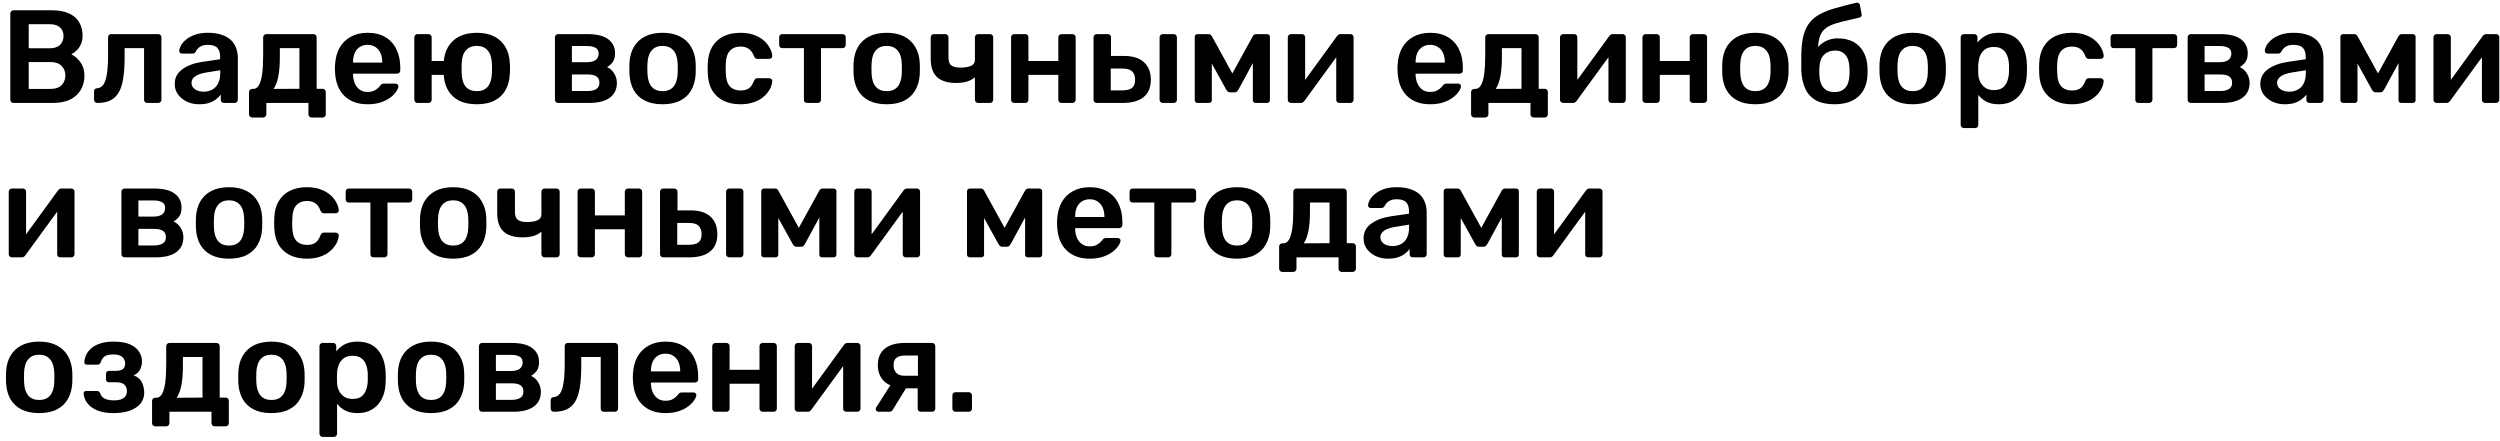 <?xml version="1.0" encoding="UTF-8"?> <svg xmlns="http://www.w3.org/2000/svg" width="340" height="60" viewBox="0 0 340 60" fill="none"> <path d="M1.836 14C1.716 14 1.614 13.958 1.53 13.874C1.446 13.79 1.404 13.688 1.404 13.568V1.85C1.404 1.718 1.446 1.61 1.53 1.526C1.614 1.442 1.716 1.4 1.836 1.4H7.056C8.028 1.4 8.82 1.55 9.432 1.85C10.044 2.138 10.494 2.54 10.782 3.056C11.082 3.572 11.232 4.172 11.232 4.856C11.232 5.312 11.148 5.714 10.98 6.062C10.824 6.398 10.626 6.674 10.386 6.89C10.158 7.106 9.93 7.274 9.702 7.394C10.17 7.61 10.584 7.97 10.944 8.474C11.304 8.978 11.484 9.578 11.484 10.274C11.484 10.994 11.322 11.636 10.998 12.2C10.674 12.764 10.194 13.208 9.558 13.532C8.922 13.844 8.136 14 7.2 14H1.836ZM3.906 12.092H6.912C7.56 12.092 8.052 11.918 8.388 11.57C8.724 11.21 8.892 10.778 8.892 10.274C8.892 9.746 8.718 9.308 8.37 8.96C8.034 8.612 7.548 8.438 6.912 8.438H3.906V12.092ZM3.906 6.566H6.732C7.368 6.566 7.842 6.416 8.154 6.116C8.478 5.804 8.64 5.402 8.64 4.91C8.64 4.406 8.478 4.01 8.154 3.722C7.842 3.434 7.368 3.29 6.732 3.29H3.906V6.566ZM13.24 14C13.108 14 13 13.958 12.916 13.874C12.832 13.79 12.79 13.682 12.79 13.55V12.434C12.79 12.17 12.928 12.026 13.204 12.002C13.564 11.978 13.852 11.81 14.068 11.498C14.284 11.186 14.44 10.706 14.536 10.058C14.644 9.398 14.698 8.546 14.698 7.502V5.072C14.698 4.952 14.734 4.85 14.806 4.766C14.89 4.682 14.998 4.64 15.13 4.64H21.52C21.64 4.64 21.742 4.682 21.826 4.766C21.91 4.85 21.952 4.952 21.952 5.072V13.568C21.952 13.688 21.91 13.79 21.826 13.874C21.742 13.958 21.64 14 21.52 14H20.026C19.894 14 19.786 13.958 19.702 13.874C19.63 13.79 19.594 13.688 19.594 13.568V6.548H16.948V7.754C16.948 8.906 16.882 9.884 16.75 10.688C16.63 11.48 16.42 12.122 16.12 12.614C15.832 13.094 15.448 13.448 14.968 13.676C14.5 13.892 13.924 14 13.24 14ZM27.091 14.18C26.468 14.18 25.904 14.06 25.399 13.82C24.895 13.568 24.494 13.238 24.194 12.83C23.905 12.41 23.762 11.942 23.762 11.426C23.762 10.586 24.104 9.92 24.788 9.428C25.471 8.924 26.366 8.588 27.47 8.42L29.936 8.06V7.682C29.936 7.178 29.809 6.788 29.558 6.512C29.305 6.236 28.873 6.098 28.262 6.098C27.829 6.098 27.476 6.188 27.2 6.368C26.936 6.536 26.738 6.764 26.605 7.052C26.509 7.208 26.372 7.286 26.192 7.286H24.77C24.637 7.286 24.535 7.25 24.463 7.178C24.404 7.106 24.373 7.01 24.373 6.89C24.386 6.698 24.463 6.464 24.608 6.188C24.764 5.912 24.991 5.648 25.291 5.396C25.604 5.132 26.006 4.91 26.497 4.73C26.989 4.55 27.584 4.46 28.279 4.46C29.035 4.46 29.672 4.556 30.188 4.748C30.715 4.928 31.136 5.174 31.448 5.486C31.759 5.798 31.988 6.164 32.132 6.584C32.276 7.004 32.347 7.448 32.347 7.916V13.568C32.347 13.688 32.306 13.79 32.221 13.874C32.138 13.958 32.035 14 31.916 14H30.457C30.326 14 30.218 13.958 30.134 13.874C30.061 13.79 30.026 13.688 30.026 13.568V12.866C29.869 13.082 29.66 13.292 29.395 13.496C29.131 13.7 28.808 13.868 28.424 14C28.052 14.12 27.608 14.18 27.091 14.18ZM27.703 12.47C28.123 12.47 28.502 12.38 28.837 12.2C29.186 12.02 29.456 11.744 29.648 11.372C29.852 10.988 29.953 10.508 29.953 9.932V9.554L28.154 9.842C27.445 9.95 26.918 10.124 26.57 10.364C26.221 10.604 26.047 10.898 26.047 11.246C26.047 11.51 26.125 11.738 26.282 11.93C26.45 12.11 26.66 12.248 26.912 12.344C27.163 12.428 27.427 12.47 27.703 12.47ZM34.297 15.98C34.177 15.98 34.075 15.938 33.991 15.854C33.907 15.77 33.865 15.668 33.865 15.548V12.524C33.865 12.404 33.907 12.302 33.991 12.218C34.075 12.134 34.177 12.092 34.297 12.092H34.441C34.753 12.092 35.005 11.93 35.197 11.606C35.401 11.27 35.551 10.766 35.647 10.094C35.743 9.41 35.791 8.546 35.791 7.502V5.072C35.791 4.952 35.833 4.85 35.917 4.766C36.001 4.682 36.103 4.64 36.223 4.64H42.631C42.763 4.64 42.865 4.682 42.937 4.766C43.021 4.85 43.063 4.952 43.063 5.072V12.074H43.873C44.005 12.074 44.107 12.116 44.179 12.2C44.263 12.284 44.305 12.386 44.305 12.506V15.548C44.305 15.668 44.263 15.77 44.179 15.854C44.107 15.938 44.005 15.98 43.873 15.98H42.397C42.265 15.98 42.157 15.938 42.073 15.854C41.989 15.77 41.947 15.668 41.947 15.548V14H36.223V15.548C36.223 15.668 36.181 15.77 36.097 15.854C36.013 15.938 35.911 15.98 35.791 15.98H34.297ZM37.213 12.092L40.723 12.074V6.548H38.059V7.754C38.059 8.834 37.987 9.728 37.843 10.436C37.699 11.144 37.489 11.696 37.213 12.092ZM49.992 14.18C48.66 14.18 47.603 13.796 46.824 13.028C46.044 12.26 45.623 11.168 45.563 9.752C45.551 9.632 45.545 9.482 45.545 9.302C45.545 9.11 45.551 8.96 45.563 8.852C45.611 7.94 45.816 7.16 46.175 6.512C46.547 5.852 47.057 5.348 47.706 5C48.353 4.64 49.115 4.46 49.992 4.46C50.964 4.46 51.779 4.664 52.44 5.072C53.099 5.468 53.597 6.026 53.934 6.746C54.27 7.454 54.438 8.276 54.438 9.212V9.59C54.438 9.71 54.395 9.812 54.312 9.896C54.227 9.98 54.12 10.022 53.987 10.022H48.011C48.011 10.022 48.011 10.04 48.011 10.076C48.011 10.112 48.011 10.142 48.011 10.166C48.023 10.586 48.102 10.976 48.245 11.336C48.401 11.684 48.623 11.966 48.911 12.182C49.212 12.398 49.566 12.506 49.974 12.506C50.309 12.506 50.592 12.458 50.819 12.362C51.047 12.254 51.233 12.134 51.377 12.002C51.522 11.87 51.623 11.762 51.684 11.678C51.791 11.534 51.876 11.45 51.935 11.426C52.008 11.39 52.109 11.372 52.242 11.372H53.789C53.91 11.372 54.005 11.408 54.078 11.48C54.161 11.552 54.197 11.642 54.185 11.75C54.173 11.942 54.072 12.176 53.88 12.452C53.7 12.728 53.435 12.998 53.087 13.262C52.739 13.526 52.301 13.748 51.773 13.928C51.258 14.096 50.663 14.18 49.992 14.18ZM48.011 8.51H51.989V8.456C51.989 7.988 51.911 7.58 51.755 7.232C51.599 6.872 51.371 6.596 51.072 6.404C50.772 6.2 50.411 6.098 49.992 6.098C49.572 6.098 49.212 6.2 48.911 6.404C48.611 6.596 48.383 6.872 48.227 7.232C48.084 7.58 48.011 7.988 48.011 8.456V8.51ZM61.532 10.184H58.706V13.568C58.706 13.688 58.664 13.79 58.58 13.874C58.508 13.958 58.406 14 58.274 14H56.78C56.66 14 56.558 13.958 56.474 13.874C56.39 13.79 56.348 13.688 56.348 13.568V5.072C56.348 4.952 56.39 4.85 56.474 4.766C56.558 4.682 56.66 4.64 56.78 4.64H58.274C58.406 4.64 58.508 4.682 58.58 4.766C58.664 4.85 58.706 4.952 58.706 5.072V8.294H61.532V10.184ZM64.844 14.18C63.884 14.18 63.074 14.012 62.414 13.676C61.766 13.34 61.268 12.866 60.92 12.254C60.572 11.642 60.38 10.928 60.344 10.112C60.332 9.896 60.326 9.632 60.326 9.32C60.326 9.008 60.332 8.744 60.344 8.528C60.38 7.7 60.578 6.986 60.938 6.386C61.298 5.774 61.802 5.3 62.45 4.964C63.11 4.628 63.908 4.46 64.844 4.46C65.78 4.46 66.572 4.628 67.22 4.964C67.88 5.3 68.384 5.774 68.732 6.386C69.092 6.986 69.29 7.7 69.326 8.528C69.35 8.744 69.362 9.008 69.362 9.32C69.362 9.632 69.35 9.896 69.326 10.112C69.29 10.928 69.098 11.642 68.75 12.254C68.414 12.866 67.916 13.34 67.256 13.676C66.608 14.012 65.804 14.18 64.844 14.18ZM64.844 12.398C65.48 12.398 65.972 12.2 66.32 11.804C66.668 11.396 66.86 10.802 66.896 10.022C66.908 9.842 66.914 9.608 66.914 9.32C66.914 9.032 66.908 8.798 66.896 8.618C66.86 7.838 66.668 7.25 66.32 6.854C65.972 6.446 65.48 6.242 64.844 6.242C64.208 6.242 63.71 6.446 63.35 6.854C63.002 7.25 62.816 7.838 62.792 8.618C62.78 8.798 62.774 9.032 62.774 9.32C62.774 9.608 62.78 9.842 62.792 10.022C62.816 10.802 63.002 11.396 63.35 11.804C63.71 12.2 64.208 12.398 64.844 12.398ZM75.905 14C75.785 14 75.683 13.958 75.599 13.874C75.515 13.79 75.473 13.688 75.473 13.568V5.072C75.473 4.952 75.515 4.85 75.599 4.766C75.683 4.682 75.785 4.64 75.905 4.64H79.901C81.173 4.64 82.115 4.874 82.727 5.342C83.339 5.81 83.645 6.44 83.645 7.232C83.645 7.736 83.549 8.126 83.357 8.402C83.165 8.678 82.901 8.918 82.565 9.122C82.985 9.314 83.309 9.608 83.537 10.004C83.777 10.388 83.897 10.814 83.897 11.282C83.897 12.146 83.573 12.818 82.925 13.298C82.289 13.766 81.347 14 80.099 14H75.905ZM77.777 12.38H79.937C80.417 12.38 80.801 12.29 81.089 12.11C81.377 11.93 81.521 11.648 81.521 11.264C81.521 10.868 81.389 10.58 81.125 10.4C80.861 10.22 80.465 10.13 79.937 10.13H77.777V12.38ZM77.777 8.456H79.865C80.345 8.456 80.723 8.36 80.999 8.168C81.275 7.964 81.413 7.67 81.413 7.286C81.413 6.902 81.269 6.638 80.981 6.494C80.705 6.338 80.333 6.26 79.865 6.26H77.777V8.456ZM90.107 14.18C89.147 14.18 88.337 14.012 87.677 13.676C87.029 13.34 86.531 12.866 86.183 12.254C85.847 11.642 85.655 10.928 85.607 10.112C85.595 9.896 85.589 9.632 85.589 9.32C85.589 9.008 85.595 8.744 85.607 8.528C85.655 7.7 85.853 6.986 86.201 6.386C86.561 5.774 87.065 5.3 87.713 4.964C88.373 4.628 89.171 4.46 90.107 4.46C91.043 4.46 91.835 4.628 92.483 4.964C93.143 5.3 93.647 5.774 93.995 6.386C94.355 6.986 94.559 7.7 94.607 8.528C94.619 8.744 94.625 9.008 94.625 9.32C94.625 9.632 94.619 9.896 94.607 10.112C94.559 10.928 94.361 11.642 94.013 12.254C93.677 12.866 93.179 13.34 92.519 13.676C91.871 14.012 91.067 14.18 90.107 14.18ZM90.107 12.398C90.743 12.398 91.235 12.2 91.583 11.804C91.931 11.396 92.123 10.802 92.159 10.022C92.171 9.842 92.177 9.608 92.177 9.32C92.177 9.032 92.171 8.798 92.159 8.618C92.123 7.838 91.931 7.25 91.583 6.854C91.235 6.446 90.743 6.242 90.107 6.242C89.471 6.242 88.979 6.446 88.631 6.854C88.283 7.25 88.091 7.838 88.055 8.618C88.043 8.798 88.037 9.032 88.037 9.32C88.037 9.608 88.043 9.842 88.055 10.022C88.091 10.802 88.283 11.396 88.631 11.804C88.979 12.2 89.471 12.398 90.107 12.398ZM100.67 14.18C99.806 14.18 99.044 14.018 98.384 13.694C97.736 13.37 97.226 12.902 96.854 12.29C96.494 11.666 96.296 10.916 96.26 10.04C96.248 9.86 96.242 9.626 96.242 9.338C96.242 9.038 96.248 8.792 96.26 8.6C96.296 7.724 96.494 6.98 96.854 6.368C97.226 5.744 97.736 5.27 98.384 4.946C99.044 4.622 99.806 4.46 100.67 4.46C101.438 4.46 102.092 4.568 102.632 4.784C103.172 4.988 103.616 5.258 103.964 5.594C104.312 5.918 104.57 6.26 104.738 6.62C104.918 6.968 105.014 7.286 105.026 7.574C105.038 7.706 104.996 7.814 104.9 7.898C104.816 7.97 104.714 8.006 104.594 8.006H103.01C102.89 8.006 102.794 7.976 102.722 7.916C102.662 7.856 102.602 7.766 102.542 7.646C102.362 7.166 102.122 6.83 101.822 6.638C101.534 6.434 101.162 6.332 100.706 6.332C100.106 6.332 99.626 6.524 99.266 6.908C98.918 7.28 98.732 7.874 98.708 8.69C98.684 9.146 98.684 9.566 98.708 9.95C98.732 10.778 98.918 11.378 99.266 11.75C99.626 12.122 100.106 12.308 100.706 12.308C101.174 12.308 101.552 12.212 101.84 12.02C102.128 11.816 102.362 11.474 102.542 10.994C102.602 10.874 102.662 10.784 102.722 10.724C102.794 10.664 102.89 10.634 103.01 10.634H104.594C104.714 10.634 104.816 10.676 104.9 10.76C104.996 10.832 105.038 10.934 105.026 11.066C105.014 11.282 104.954 11.528 104.846 11.804C104.75 12.068 104.588 12.344 104.36 12.632C104.144 12.908 103.868 13.166 103.532 13.406C103.196 13.634 102.788 13.82 102.308 13.964C101.84 14.108 101.294 14.18 100.67 14.18ZM109.765 14C109.633 14 109.525 13.958 109.441 13.874C109.369 13.79 109.333 13.688 109.333 13.568V6.548H106.399C106.267 6.548 106.159 6.506 106.075 6.422C106.003 6.338 105.967 6.23 105.967 6.098V5.072C105.967 4.952 106.003 4.85 106.075 4.766C106.159 4.682 106.267 4.64 106.399 4.64H114.571C114.703 4.64 114.811 4.682 114.895 4.766C114.979 4.85 115.021 4.952 115.021 5.072V6.098C115.021 6.23 114.979 6.338 114.895 6.422C114.811 6.506 114.703 6.548 114.571 6.548H111.655V13.568C111.655 13.688 111.613 13.79 111.529 13.874C111.445 13.958 111.343 14 111.223 14H109.765ZM120.588 14.18C119.628 14.18 118.818 14.012 118.158 13.676C117.51 13.34 117.012 12.866 116.664 12.254C116.328 11.642 116.136 10.928 116.088 10.112C116.076 9.896 116.07 9.632 116.07 9.32C116.07 9.008 116.076 8.744 116.088 8.528C116.136 7.7 116.334 6.986 116.682 6.386C117.042 5.774 117.546 5.3 118.194 4.964C118.854 4.628 119.652 4.46 120.588 4.46C121.524 4.46 122.316 4.628 122.964 4.964C123.624 5.3 124.128 5.774 124.476 6.386C124.836 6.986 125.04 7.7 125.088 8.528C125.1 8.744 125.106 9.008 125.106 9.32C125.106 9.632 125.1 9.896 125.088 10.112C125.04 10.928 124.842 11.642 124.494 12.254C124.158 12.866 123.66 13.34 123 13.676C122.352 14.012 121.548 14.18 120.588 14.18ZM120.588 12.398C121.224 12.398 121.716 12.2 122.064 11.804C122.412 11.396 122.604 10.802 122.64 10.022C122.652 9.842 122.658 9.608 122.658 9.32C122.658 9.032 122.652 8.798 122.64 8.618C122.604 7.838 122.412 7.25 122.064 6.854C121.716 6.446 121.224 6.242 120.588 6.242C119.952 6.242 119.46 6.446 119.112 6.854C118.764 7.25 118.572 7.838 118.536 8.618C118.524 8.798 118.518 9.032 118.518 9.32C118.518 9.608 118.524 9.842 118.536 10.022C118.572 10.802 118.764 11.396 119.112 11.804C119.46 12.2 119.952 12.398 120.588 12.398ZM133.022 14C132.902 14 132.8 13.958 132.716 13.874C132.632 13.79 132.59 13.688 132.59 13.568V10.508C132.29 10.772 131.918 10.97 131.474 11.102C131.042 11.222 130.55 11.282 129.998 11.282C128.906 11.282 128.06 11.024 127.46 10.508C126.872 9.98 126.578 9.134 126.578 7.97V5.072C126.578 4.952 126.62 4.85 126.704 4.766C126.788 4.682 126.89 4.64 127.01 4.64H128.558C128.678 4.64 128.78 4.682 128.864 4.766C128.948 4.85 128.99 4.952 128.99 5.072V7.844C128.99 8.324 129.116 8.672 129.368 8.888C129.632 9.092 130.052 9.194 130.628 9.194C131.216 9.194 131.69 9.116 132.05 8.96C132.41 8.804 132.59 8.528 132.59 8.132V5.072C132.59 4.952 132.632 4.85 132.716 4.766C132.8 4.682 132.902 4.64 133.022 4.64H134.642C134.762 4.64 134.864 4.682 134.948 4.766C135.032 4.85 135.074 4.952 135.074 5.072V13.568C135.074 13.688 135.032 13.79 134.948 13.874C134.864 13.958 134.762 14 134.642 14H133.022ZM137.938 14C137.818 14 137.716 13.958 137.632 13.874C137.548 13.79 137.506 13.688 137.506 13.568V5.072C137.506 4.952 137.548 4.85 137.632 4.766C137.716 4.682 137.818 4.64 137.938 4.64H139.432C139.564 4.64 139.666 4.682 139.738 4.766C139.822 4.85 139.864 4.952 139.864 5.072V8.294H143.932V5.072C143.932 4.952 143.974 4.85 144.058 4.766C144.142 4.682 144.244 4.64 144.364 4.64H145.858C145.978 4.64 146.08 4.682 146.164 4.766C146.248 4.85 146.29 4.952 146.29 5.072V13.568C146.29 13.688 146.248 13.79 146.164 13.874C146.08 13.958 145.978 14 145.858 14H144.364C144.244 14 144.142 13.958 144.058 13.874C143.974 13.79 143.932 13.688 143.932 13.568V10.184H139.864V13.568C139.864 13.688 139.822 13.79 139.738 13.874C139.666 13.958 139.564 14 139.432 14H137.938ZM149.153 14C149.033 14 148.931 13.958 148.847 13.874C148.763 13.79 148.721 13.688 148.721 13.568V5.072C148.721 4.952 148.763 4.85 148.847 4.766C148.931 4.682 149.033 4.64 149.153 4.64H150.665C150.785 4.64 150.887 4.682 150.971 4.766C151.055 4.85 151.097 4.952 151.097 5.072V7.61H152.843C154.067 7.61 154.985 7.898 155.597 8.474C156.209 9.05 156.515 9.842 156.515 10.85C156.515 11.894 156.185 12.68 155.525 13.208C154.877 13.736 153.935 14 152.699 14H149.153ZM151.061 12.29H152.645C153.233 12.29 153.665 12.182 153.941 11.966C154.229 11.75 154.373 11.378 154.373 10.85C154.373 10.334 154.235 9.95 153.959 9.698C153.695 9.446 153.257 9.32 152.645 9.32H151.061V12.29ZM158.135 14C158.015 14 157.913 13.958 157.829 13.874C157.745 13.79 157.703 13.688 157.703 13.568V5.072C157.703 4.952 157.745 4.85 157.829 4.766C157.913 4.682 158.015 4.64 158.135 4.64H159.629C159.761 4.64 159.863 4.682 159.935 4.766C160.019 4.85 160.061 4.952 160.061 5.072V13.568C160.061 13.688 160.019 13.79 159.935 13.874C159.863 13.958 159.761 14 159.629 14H158.135ZM162.881 14C162.761 14 162.665 13.964 162.593 13.892C162.521 13.82 162.485 13.73 162.485 13.622V4.982C162.485 4.886 162.521 4.808 162.593 4.748C162.677 4.676 162.761 4.64 162.845 4.64H164.357C164.561 4.64 164.717 4.742 164.825 4.946L167.597 9.986L170.369 4.946C170.477 4.742 170.633 4.64 170.837 4.64H172.331C172.439 4.64 172.529 4.676 172.601 4.748C172.673 4.808 172.709 4.886 172.709 4.982V13.622C172.709 13.73 172.673 13.82 172.601 13.892C172.529 13.964 172.433 14 172.313 14H170.765C170.645 14 170.549 13.964 170.477 13.892C170.417 13.82 170.387 13.73 170.387 13.622V7.088L171.125 7.214L168.461 12.128C168.401 12.236 168.329 12.338 168.245 12.434C168.161 12.518 168.041 12.56 167.885 12.56H167.291C167.147 12.56 167.033 12.518 166.949 12.434C166.865 12.35 166.793 12.248 166.733 12.128L164.123 7.412L164.807 7.304V13.622C164.807 13.73 164.771 13.82 164.699 13.892C164.627 13.964 164.537 14 164.429 14H162.881ZM175.555 14C175.447 14 175.351 13.958 175.267 13.874C175.183 13.79 175.141 13.694 175.141 13.586V5.072C175.141 4.952 175.183 4.85 175.267 4.766C175.351 4.682 175.453 4.64 175.573 4.64H177.067C177.199 4.64 177.301 4.682 177.373 4.766C177.457 4.85 177.499 4.952 177.499 5.072V12.182L176.869 11.732L181.819 4.928C181.879 4.844 181.945 4.778 182.017 4.73C182.089 4.67 182.185 4.64 182.305 4.64H183.673C183.781 4.64 183.877 4.682 183.961 4.766C184.045 4.838 184.087 4.928 184.087 5.036V13.568C184.087 13.688 184.045 13.79 183.961 13.874C183.877 13.958 183.775 14 183.655 14H182.161C182.029 14 181.921 13.958 181.837 13.874C181.765 13.79 181.729 13.688 181.729 13.568V6.782L182.395 6.872L177.409 13.712C177.361 13.784 177.295 13.85 177.211 13.91C177.139 13.97 177.043 14 176.923 14H175.555ZM194.501 14.18C193.169 14.18 192.113 13.796 191.333 13.028C190.553 12.26 190.133 11.168 190.073 9.752C190.061 9.632 190.055 9.482 190.055 9.302C190.055 9.11 190.061 8.96 190.073 8.852C190.121 7.94 190.325 7.16 190.685 6.512C191.057 5.852 191.567 5.348 192.215 5C192.863 4.64 193.625 4.46 194.501 4.46C195.473 4.46 196.289 4.664 196.949 5.072C197.609 5.468 198.107 6.026 198.443 6.746C198.779 7.454 198.947 8.276 198.947 9.212V9.59C198.947 9.71 198.905 9.812 198.821 9.896C198.737 9.98 198.629 10.022 198.497 10.022H192.521C192.521 10.022 192.521 10.04 192.521 10.076C192.521 10.112 192.521 10.142 192.521 10.166C192.533 10.586 192.611 10.976 192.755 11.336C192.911 11.684 193.133 11.966 193.421 12.182C193.721 12.398 194.075 12.506 194.483 12.506C194.819 12.506 195.101 12.458 195.329 12.362C195.557 12.254 195.743 12.134 195.887 12.002C196.031 11.87 196.133 11.762 196.193 11.678C196.301 11.534 196.385 11.45 196.445 11.426C196.517 11.39 196.619 11.372 196.751 11.372H198.299C198.419 11.372 198.515 11.408 198.587 11.48C198.671 11.552 198.707 11.642 198.695 11.75C198.683 11.942 198.581 12.176 198.389 12.452C198.209 12.728 197.945 12.998 197.597 13.262C197.249 13.526 196.811 13.748 196.283 13.928C195.767 14.096 195.173 14.18 194.501 14.18ZM192.521 8.51H196.499V8.456C196.499 7.988 196.421 7.58 196.265 7.232C196.109 6.872 195.881 6.596 195.581 6.404C195.281 6.2 194.921 6.098 194.501 6.098C194.081 6.098 193.721 6.2 193.421 6.404C193.121 6.596 192.893 6.872 192.737 7.232C192.593 7.58 192.521 7.988 192.521 8.456V8.51ZM200.498 15.98C200.378 15.98 200.276 15.938 200.192 15.854C200.108 15.77 200.066 15.668 200.066 15.548V12.524C200.066 12.404 200.108 12.302 200.192 12.218C200.276 12.134 200.378 12.092 200.498 12.092H200.642C200.954 12.092 201.206 11.93 201.398 11.606C201.602 11.27 201.752 10.766 201.848 10.094C201.944 9.41 201.992 8.546 201.992 7.502V5.072C201.992 4.952 202.034 4.85 202.118 4.766C202.202 4.682 202.304 4.64 202.424 4.64H208.832C208.964 4.64 209.066 4.682 209.138 4.766C209.222 4.85 209.264 4.952 209.264 5.072V12.074H210.074C210.206 12.074 210.308 12.116 210.38 12.2C210.464 12.284 210.506 12.386 210.506 12.506V15.548C210.506 15.668 210.464 15.77 210.38 15.854C210.308 15.938 210.206 15.98 210.074 15.98H208.598C208.466 15.98 208.358 15.938 208.274 15.854C208.19 15.77 208.148 15.668 208.148 15.548V14H202.424V15.548C202.424 15.668 202.382 15.77 202.298 15.854C202.214 15.938 202.112 15.98 201.992 15.98H200.498ZM203.414 12.092L206.924 12.074V6.548H204.26V7.754C204.26 8.834 204.188 9.728 204.044 10.436C203.9 11.144 203.69 11.696 203.414 12.092ZM212.575 14C212.467 14 212.371 13.958 212.287 13.874C212.203 13.79 212.161 13.694 212.161 13.586V5.072C212.161 4.952 212.203 4.85 212.287 4.766C212.371 4.682 212.473 4.64 212.593 4.64H214.087C214.219 4.64 214.321 4.682 214.393 4.766C214.477 4.85 214.519 4.952 214.519 5.072V12.182L213.889 11.732L218.839 4.928C218.899 4.844 218.965 4.778 219.037 4.73C219.109 4.67 219.205 4.64 219.325 4.64H220.693C220.801 4.64 220.897 4.682 220.981 4.766C221.065 4.838 221.107 4.928 221.107 5.036V13.568C221.107 13.688 221.065 13.79 220.981 13.874C220.897 13.958 220.795 14 220.675 14H219.181C219.049 14 218.941 13.958 218.857 13.874C218.785 13.79 218.749 13.688 218.749 13.568V6.782L219.415 6.872L214.429 13.712C214.381 13.784 214.315 13.85 214.231 13.91C214.159 13.97 214.063 14 213.943 14H212.575ZM223.808 14C223.688 14 223.586 13.958 223.502 13.874C223.418 13.79 223.375 13.688 223.375 13.568V5.072C223.375 4.952 223.418 4.85 223.502 4.766C223.586 4.682 223.688 4.64 223.808 4.64H225.302C225.434 4.64 225.536 4.682 225.608 4.766C225.692 4.85 225.734 4.952 225.734 5.072V8.294H229.802V5.072C229.802 4.952 229.844 4.85 229.928 4.766C230.012 4.682 230.114 4.64 230.234 4.64H231.728C231.848 4.64 231.95 4.682 232.034 4.766C232.118 4.85 232.16 4.952 232.16 5.072V13.568C232.16 13.688 232.118 13.79 232.034 13.874C231.95 13.958 231.848 14 231.728 14H230.234C230.114 14 230.012 13.958 229.928 13.874C229.844 13.79 229.802 13.688 229.802 13.568V10.184H225.734V13.568C225.734 13.688 225.692 13.79 225.608 13.874C225.536 13.958 225.434 14 225.302 14H223.808ZM238.73 14.18C237.77 14.18 236.96 14.012 236.3 13.676C235.652 13.34 235.154 12.866 234.806 12.254C234.47 11.642 234.278 10.928 234.23 10.112C234.218 9.896 234.212 9.632 234.212 9.32C234.212 9.008 234.218 8.744 234.23 8.528C234.278 7.7 234.476 6.986 234.824 6.386C235.184 5.774 235.688 5.3 236.336 4.964C236.996 4.628 237.794 4.46 238.73 4.46C239.666 4.46 240.458 4.628 241.106 4.964C241.766 5.3 242.27 5.774 242.618 6.386C242.978 6.986 243.182 7.7 243.23 8.528C243.242 8.744 243.248 9.008 243.248 9.32C243.248 9.632 243.242 9.896 243.23 10.112C243.182 10.928 242.984 11.642 242.636 12.254C242.3 12.866 241.802 13.34 241.142 13.676C240.494 14.012 239.69 14.18 238.73 14.18ZM238.73 12.398C239.366 12.398 239.858 12.2 240.206 11.804C240.554 11.396 240.746 10.802 240.782 10.022C240.794 9.842 240.8 9.608 240.8 9.32C240.8 9.032 240.794 8.798 240.782 8.618C240.746 7.838 240.554 7.25 240.206 6.854C239.858 6.446 239.366 6.242 238.73 6.242C238.094 6.242 237.602 6.446 237.254 6.854C236.906 7.25 236.714 7.838 236.678 8.618C236.666 8.798 236.66 9.032 236.66 9.32C236.66 9.608 236.666 9.842 236.678 10.022C236.714 10.802 236.906 11.396 237.254 11.804C237.602 12.2 238.094 12.398 238.73 12.398ZM249.473 14.18C248.477 14.18 247.649 14.006 246.989 13.658C246.341 13.298 245.855 12.776 245.531 12.092C245.207 11.408 245.021 10.574 244.973 9.59C244.973 9.242 244.973 8.882 244.973 8.51C244.973 8.138 244.973 7.778 244.973 7.43C244.997 6.374 245.099 5.498 245.279 4.802C245.471 4.094 245.753 3.512 246.125 3.056C246.497 2.588 246.977 2.204 247.565 1.904C248.153 1.592 248.849 1.322 249.653 1.094C250.457 0.866 251.387 0.626 252.443 0.374C252.563 0.35 252.671 0.368 252.767 0.428C252.875 0.488 252.935 0.584 252.947 0.716L253.181 1.904C253.205 2.024 253.187 2.132 253.127 2.228C253.067 2.312 252.983 2.366 252.875 2.39C251.963 2.594 251.177 2.78 250.517 2.948C249.857 3.104 249.311 3.284 248.879 3.488C248.447 3.692 248.105 3.962 247.853 4.298C247.613 4.622 247.445 5.048 247.349 5.576C247.253 6.104 247.223 6.782 247.259 7.61L246.845 7.268C246.917 6.896 247.103 6.554 247.403 6.242C247.703 5.93 248.069 5.684 248.501 5.504C248.945 5.312 249.413 5.216 249.905 5.216C250.769 5.216 251.495 5.378 252.083 5.702C252.671 6.026 253.121 6.482 253.433 7.07C253.757 7.646 253.937 8.324 253.973 9.104C253.997 9.536 253.997 9.932 253.973 10.292C253.937 11.06 253.745 11.738 253.397 12.326C253.049 12.914 252.551 13.37 251.903 13.694C251.255 14.018 250.445 14.18 249.473 14.18ZM249.473 12.524C250.121 12.524 250.619 12.326 250.967 11.93C251.315 11.534 251.501 10.958 251.525 10.202C251.537 10.07 251.543 9.914 251.543 9.734C251.543 9.542 251.537 9.362 251.525 9.194C251.501 8.438 251.315 7.862 250.967 7.466C250.631 7.07 250.181 6.872 249.617 6.872C248.969 6.872 248.447 7.07 248.051 7.466C247.667 7.862 247.463 8.438 247.439 9.194C247.427 9.362 247.421 9.542 247.421 9.734C247.421 9.914 247.427 10.07 247.439 10.202C247.463 10.958 247.649 11.534 247.997 11.93C248.345 12.326 248.837 12.524 249.473 12.524ZM260.123 14.18C259.163 14.18 258.353 14.012 257.693 13.676C257.045 13.34 256.547 12.866 256.199 12.254C255.863 11.642 255.671 10.928 255.623 10.112C255.611 9.896 255.605 9.632 255.605 9.32C255.605 9.008 255.611 8.744 255.623 8.528C255.671 7.7 255.869 6.986 256.217 6.386C256.577 5.774 257.081 5.3 257.729 4.964C258.389 4.628 259.187 4.46 260.123 4.46C261.059 4.46 261.851 4.628 262.499 4.964C263.159 5.3 263.663 5.774 264.011 6.386C264.371 6.986 264.575 7.7 264.623 8.528C264.635 8.744 264.641 9.008 264.641 9.32C264.641 9.632 264.635 9.896 264.623 10.112C264.575 10.928 264.377 11.642 264.029 12.254C263.693 12.866 263.195 13.34 262.535 13.676C261.887 14.012 261.083 14.18 260.123 14.18ZM260.123 12.398C260.759 12.398 261.251 12.2 261.599 11.804C261.947 11.396 262.139 10.802 262.175 10.022C262.187 9.842 262.193 9.608 262.193 9.32C262.193 9.032 262.187 8.798 262.175 8.618C262.139 7.838 261.947 7.25 261.599 6.854C261.251 6.446 260.759 6.242 260.123 6.242C259.487 6.242 258.995 6.446 258.647 6.854C258.299 7.25 258.107 7.838 258.071 8.618C258.059 8.798 258.053 9.032 258.053 9.32C258.053 9.608 258.059 9.842 258.071 10.022C258.107 10.802 258.299 11.396 258.647 11.804C258.995 12.2 259.487 12.398 260.123 12.398ZM267.085 17.42C266.965 17.42 266.863 17.378 266.779 17.294C266.695 17.21 266.653 17.108 266.653 16.988V5.072C266.653 4.952 266.695 4.85 266.779 4.766C266.863 4.682 266.965 4.64 267.085 4.64H268.507C268.639 4.64 268.741 4.682 268.813 4.766C268.897 4.85 268.939 4.952 268.939 5.072V5.792C269.227 5.408 269.605 5.09 270.073 4.838C270.541 4.586 271.123 4.46 271.819 4.46C272.455 4.46 273.007 4.562 273.475 4.766C273.943 4.97 274.333 5.264 274.645 5.648C274.957 6.02 275.197 6.464 275.365 6.98C275.533 7.496 275.629 8.066 275.653 8.69C275.665 8.894 275.671 9.104 275.671 9.32C275.671 9.536 275.665 9.752 275.653 9.968C275.641 10.568 275.551 11.126 275.383 11.642C275.215 12.146 274.969 12.59 274.645 12.974C274.333 13.346 273.943 13.64 273.475 13.856C273.007 14.072 272.455 14.18 271.819 14.18C271.171 14.18 270.619 14.066 270.163 13.838C269.707 13.598 269.335 13.286 269.047 12.902V16.988C269.047 17.108 269.005 17.21 268.921 17.294C268.849 17.378 268.747 17.42 268.615 17.42H267.085ZM271.153 12.254C271.669 12.254 272.071 12.146 272.359 11.93C272.647 11.702 272.857 11.408 272.989 11.048C273.121 10.688 273.199 10.292 273.223 9.86C273.235 9.5 273.235 9.14 273.223 8.78C273.199 8.348 273.121 7.952 272.989 7.592C272.857 7.232 272.647 6.944 272.359 6.728C272.071 6.5 271.669 6.386 271.153 6.386C270.661 6.386 270.259 6.5 269.947 6.728C269.647 6.956 269.425 7.25 269.281 7.61C269.149 7.958 269.071 8.318 269.047 8.69C269.035 8.906 269.029 9.134 269.029 9.374C269.029 9.614 269.035 9.848 269.047 10.076C269.059 10.436 269.143 10.784 269.299 11.12C269.455 11.444 269.683 11.714 269.983 11.93C270.283 12.146 270.673 12.254 271.153 12.254ZM281.742 14.18C280.878 14.18 280.116 14.018 279.456 13.694C278.808 13.37 278.298 12.902 277.926 12.29C277.566 11.666 277.368 10.916 277.332 10.04C277.32 9.86 277.314 9.626 277.314 9.338C277.314 9.038 277.32 8.792 277.332 8.6C277.368 7.724 277.566 6.98 277.926 6.368C278.298 5.744 278.808 5.27 279.456 4.946C280.116 4.622 280.878 4.46 281.742 4.46C282.51 4.46 283.164 4.568 283.704 4.784C284.244 4.988 284.688 5.258 285.036 5.594C285.384 5.918 285.642 6.26 285.81 6.62C285.99 6.968 286.086 7.286 286.098 7.574C286.11 7.706 286.068 7.814 285.972 7.898C285.888 7.97 285.786 8.006 285.666 8.006H284.082C283.962 8.006 283.866 7.976 283.794 7.916C283.734 7.856 283.674 7.766 283.614 7.646C283.434 7.166 283.194 6.83 282.894 6.638C282.606 6.434 282.234 6.332 281.778 6.332C281.178 6.332 280.698 6.524 280.338 6.908C279.99 7.28 279.804 7.874 279.78 8.69C279.756 9.146 279.756 9.566 279.78 9.95C279.804 10.778 279.99 11.378 280.338 11.75C280.698 12.122 281.178 12.308 281.778 12.308C282.246 12.308 282.624 12.212 282.912 12.02C283.2 11.816 283.434 11.474 283.614 10.994C283.674 10.874 283.734 10.784 283.794 10.724C283.866 10.664 283.962 10.634 284.082 10.634H285.666C285.786 10.634 285.888 10.676 285.972 10.76C286.068 10.832 286.11 10.934 286.098 11.066C286.086 11.282 286.026 11.528 285.918 11.804C285.822 12.068 285.66 12.344 285.432 12.632C285.216 12.908 284.94 13.166 284.604 13.406C284.268 13.634 283.86 13.82 283.38 13.964C282.912 14.108 282.366 14.18 281.742 14.18ZM290.837 14C290.705 14 290.597 13.958 290.513 13.874C290.441 13.79 290.405 13.688 290.405 13.568V6.548H287.471C287.339 6.548 287.231 6.506 287.147 6.422C287.075 6.338 287.039 6.23 287.039 6.098V5.072C287.039 4.952 287.075 4.85 287.147 4.766C287.231 4.682 287.339 4.64 287.471 4.64H295.643C295.775 4.64 295.883 4.682 295.967 4.766C296.051 4.85 296.093 4.952 296.093 5.072V6.098C296.093 6.23 296.051 6.338 295.967 6.422C295.883 6.506 295.775 6.548 295.643 6.548H292.727V13.568C292.727 13.688 292.685 13.79 292.601 13.874C292.517 13.958 292.415 14 292.295 14H290.837ZM297.952 14C297.832 14 297.73 13.958 297.646 13.874C297.562 13.79 297.52 13.688 297.52 13.568V5.072C297.52 4.952 297.562 4.85 297.646 4.766C297.73 4.682 297.832 4.64 297.952 4.64H301.948C303.22 4.64 304.162 4.874 304.774 5.342C305.386 5.81 305.692 6.44 305.692 7.232C305.692 7.736 305.596 8.126 305.404 8.402C305.212 8.678 304.948 8.918 304.612 9.122C305.032 9.314 305.356 9.608 305.584 10.004C305.824 10.388 305.944 10.814 305.944 11.282C305.944 12.146 305.62 12.818 304.972 13.298C304.336 13.766 303.394 14 302.146 14H297.952ZM299.824 12.38H301.984C302.464 12.38 302.848 12.29 303.136 12.11C303.424 11.93 303.568 11.648 303.568 11.264C303.568 10.868 303.436 10.58 303.172 10.4C302.908 10.22 302.512 10.13 301.984 10.13H299.824V12.38ZM299.824 8.456H301.912C302.392 8.456 302.77 8.36 303.046 8.168C303.322 7.964 303.46 7.67 303.46 7.286C303.46 6.902 303.316 6.638 303.028 6.494C302.752 6.338 302.38 6.26 301.912 6.26H299.824V8.456ZM310.732 14.18C310.108 14.18 309.544 14.06 309.04 13.82C308.536 13.568 308.134 13.238 307.834 12.83C307.546 12.41 307.402 11.942 307.402 11.426C307.402 10.586 307.744 9.92 308.428 9.428C309.112 8.924 310.006 8.588 311.11 8.42L313.576 8.06V7.682C313.576 7.178 313.45 6.788 313.198 6.512C312.946 6.236 312.514 6.098 311.902 6.098C311.47 6.098 311.116 6.188 310.84 6.368C310.576 6.536 310.378 6.764 310.246 7.052C310.15 7.208 310.012 7.286 309.832 7.286H308.41C308.278 7.286 308.176 7.25 308.104 7.178C308.044 7.106 308.014 7.01 308.014 6.89C308.026 6.698 308.104 6.464 308.248 6.188C308.404 5.912 308.632 5.648 308.932 5.396C309.244 5.132 309.646 4.91 310.138 4.73C310.63 4.55 311.224 4.46 311.92 4.46C312.676 4.46 313.312 4.556 313.828 4.748C314.356 4.928 314.776 5.174 315.088 5.486C315.4 5.798 315.628 6.164 315.772 6.584C315.916 7.004 315.988 7.448 315.988 7.916V13.568C315.988 13.688 315.946 13.79 315.862 13.874C315.778 13.958 315.676 14 315.556 14H314.098C313.966 14 313.858 13.958 313.774 13.874C313.702 13.79 313.666 13.688 313.666 13.568V12.866C313.51 13.082 313.3 13.292 313.036 13.496C312.772 13.7 312.448 13.868 312.064 14C311.692 14.12 311.248 14.18 310.732 14.18ZM311.344 12.47C311.764 12.47 312.142 12.38 312.478 12.2C312.826 12.02 313.096 11.744 313.288 11.372C313.492 10.988 313.594 10.508 313.594 9.932V9.554L311.794 9.842C311.086 9.95 310.558 10.124 310.21 10.364C309.862 10.604 309.688 10.898 309.688 11.246C309.688 11.51 309.766 11.738 309.922 11.93C310.09 12.11 310.3 12.248 310.552 12.344C310.804 12.428 311.068 12.47 311.344 12.47ZM318.693 14C318.573 14 318.477 13.964 318.405 13.892C318.333 13.82 318.297 13.73 318.297 13.622V4.982C318.297 4.886 318.333 4.808 318.405 4.748C318.489 4.676 318.573 4.64 318.657 4.64H320.169C320.373 4.64 320.529 4.742 320.637 4.946L323.409 9.986L326.181 4.946C326.289 4.742 326.445 4.64 326.649 4.64H328.143C328.251 4.64 328.341 4.676 328.413 4.748C328.485 4.808 328.521 4.886 328.521 4.982V13.622C328.521 13.73 328.485 13.82 328.413 13.892C328.341 13.964 328.245 14 328.125 14H326.577C326.457 14 326.361 13.964 326.289 13.892C326.229 13.82 326.199 13.73 326.199 13.622V7.088L326.937 7.214L324.273 12.128C324.213 12.236 324.141 12.338 324.057 12.434C323.973 12.518 323.853 12.56 323.697 12.56H323.103C322.959 12.56 322.845 12.518 322.761 12.434C322.677 12.35 322.605 12.248 322.545 12.128L319.935 7.412L320.619 7.304V13.622C320.619 13.73 320.583 13.82 320.511 13.892C320.439 13.964 320.349 14 320.241 14H318.693ZM331.368 14C331.26 14 331.164 13.958 331.08 13.874C330.996 13.79 330.954 13.694 330.954 13.586V5.072C330.954 4.952 330.996 4.85 331.08 4.766C331.164 4.682 331.266 4.64 331.386 4.64H332.88C333.012 4.64 333.114 4.682 333.186 4.766C333.27 4.85 333.312 4.952 333.312 5.072V12.182L332.682 11.732L337.632 4.928C337.692 4.844 337.758 4.778 337.83 4.73C337.902 4.67 337.998 4.64 338.118 4.64H339.486C339.594 4.64 339.69 4.682 339.774 4.766C339.858 4.838 339.9 4.928 339.9 5.036V13.568C339.9 13.688 339.858 13.79 339.774 13.874C339.69 13.958 339.588 14 339.468 14H337.974C337.842 14 337.734 13.958 337.65 13.874C337.578 13.79 337.542 13.688 337.542 13.568V6.782L338.208 6.872L333.222 13.712C333.174 13.784 333.108 13.85 333.024 13.91C332.952 13.97 332.856 14 332.736 14H331.368ZM1.602 35C1.494 35 1.398 34.958 1.314 34.874C1.23 34.79 1.188 34.694 1.188 34.586V26.072C1.188 25.952 1.23 25.85 1.314 25.766C1.398 25.682 1.5 25.64 1.62 25.64H3.114C3.246 25.64 3.348 25.682 3.42 25.766C3.504 25.85 3.546 25.952 3.546 26.072V33.182L2.916 32.732L7.866 25.928C7.926 25.844 7.992 25.778 8.064 25.73C8.136 25.67 8.232 25.64 8.352 25.64H9.72C9.828 25.64 9.924 25.682 10.008 25.766C10.092 25.838 10.134 25.928 10.134 26.036V34.568C10.134 34.688 10.092 34.79 10.008 34.874C9.924 34.958 9.822 35 9.702 35H8.208C8.076 35 7.968 34.958 7.884 34.874C7.812 34.79 7.776 34.688 7.776 34.568V27.782L8.442 27.872L3.456 34.712C3.408 34.784 3.342 34.85 3.258 34.91C3.186 34.97 3.09 35 2.97 35H1.602ZM16.948 35C16.828 35 16.726 34.958 16.642 34.874C16.558 34.79 16.516 34.688 16.516 34.568V26.072C16.516 25.952 16.558 25.85 16.642 25.766C16.726 25.682 16.828 25.64 16.948 25.64H20.944C22.216 25.64 23.158 25.874 23.77 26.342C24.382 26.81 24.688 27.44 24.688 28.232C24.688 28.736 24.592 29.126 24.4 29.402C24.208 29.678 23.944 29.918 23.608 30.122C24.028 30.314 24.352 30.608 24.58 31.004C24.82 31.388 24.94 31.814 24.94 32.282C24.94 33.146 24.616 33.818 23.968 34.298C23.332 34.766 22.39 35 21.142 35H16.948ZM18.82 33.38H20.98C21.46 33.38 21.844 33.29 22.132 33.11C22.42 32.93 22.564 32.648 22.564 32.264C22.564 31.868 22.432 31.58 22.168 31.4C21.904 31.22 21.508 31.13 20.98 31.13H18.82V33.38ZM18.82 29.456H20.908C21.388 29.456 21.766 29.36 22.042 29.168C22.318 28.964 22.456 28.67 22.456 28.286C22.456 27.902 22.312 27.638 22.024 27.494C21.748 27.338 21.376 27.26 20.908 27.26H18.82V29.456ZM31.15 35.18C30.19 35.18 29.38 35.012 28.72 34.676C28.072 34.34 27.574 33.866 27.226 33.254C26.89 32.642 26.698 31.928 26.65 31.112C26.638 30.896 26.632 30.632 26.632 30.32C26.632 30.008 26.638 29.744 26.65 29.528C26.698 28.7 26.896 27.986 27.244 27.386C27.604 26.774 28.108 26.3 28.756 25.964C29.416 25.628 30.214 25.46 31.15 25.46C32.086 25.46 32.878 25.628 33.526 25.964C34.186 26.3 34.69 26.774 35.038 27.386C35.398 27.986 35.602 28.7 35.65 29.528C35.662 29.744 35.668 30.008 35.668 30.32C35.668 30.632 35.662 30.896 35.65 31.112C35.602 31.928 35.404 32.642 35.056 33.254C34.72 33.866 34.222 34.34 33.562 34.676C32.914 35.012 32.11 35.18 31.15 35.18ZM31.15 33.398C31.786 33.398 32.278 33.2 32.626 32.804C32.974 32.396 33.166 31.802 33.202 31.022C33.214 30.842 33.22 30.608 33.22 30.32C33.22 30.032 33.214 29.798 33.202 29.618C33.166 28.838 32.974 28.25 32.626 27.854C32.278 27.446 31.786 27.242 31.15 27.242C30.514 27.242 30.022 27.446 29.674 27.854C29.326 28.25 29.134 28.838 29.098 29.618C29.086 29.798 29.08 30.032 29.08 30.32C29.08 30.608 29.086 30.842 29.098 31.022C29.134 31.802 29.326 32.396 29.674 32.804C30.022 33.2 30.514 33.398 31.15 33.398ZM41.713 35.18C40.849 35.18 40.087 35.018 39.427 34.694C38.779 34.37 38.269 33.902 37.897 33.29C37.537 32.666 37.339 31.916 37.303 31.04C37.291 30.86 37.285 30.626 37.285 30.338C37.285 30.038 37.291 29.792 37.303 29.6C37.339 28.724 37.537 27.98 37.897 27.368C38.269 26.744 38.779 26.27 39.427 25.946C40.087 25.622 40.849 25.46 41.713 25.46C42.481 25.46 43.135 25.568 43.675 25.784C44.215 25.988 44.659 26.258 45.007 26.594C45.355 26.918 45.613 27.26 45.781 27.62C45.961 27.968 46.057 28.286 46.069 28.574C46.081 28.706 46.039 28.814 45.943 28.898C45.859 28.97 45.757 29.006 45.637 29.006H44.053C43.933 29.006 43.837 28.976 43.765 28.916C43.705 28.856 43.645 28.766 43.585 28.646C43.405 28.166 43.165 27.83 42.865 27.638C42.577 27.434 42.205 27.332 41.749 27.332C41.149 27.332 40.669 27.524 40.309 27.908C39.961 28.28 39.775 28.874 39.751 29.69C39.727 30.146 39.727 30.566 39.751 30.95C39.775 31.778 39.961 32.378 40.309 32.75C40.669 33.122 41.149 33.308 41.749 33.308C42.217 33.308 42.595 33.212 42.883 33.02C43.171 32.816 43.405 32.474 43.585 31.994C43.645 31.874 43.705 31.784 43.765 31.724C43.837 31.664 43.933 31.634 44.053 31.634H45.637C45.757 31.634 45.859 31.676 45.943 31.76C46.039 31.832 46.081 31.934 46.069 32.066C46.057 32.282 45.997 32.528 45.889 32.804C45.793 33.068 45.631 33.344 45.403 33.632C45.187 33.908 44.911 34.166 44.575 34.406C44.239 34.634 43.831 34.82 43.351 34.964C42.883 35.108 42.337 35.18 41.713 35.18ZM50.808 35C50.676 35 50.568 34.958 50.484 34.874C50.412 34.79 50.376 34.688 50.376 34.568V27.548H47.442C47.31 27.548 47.202 27.506 47.118 27.422C47.046 27.338 47.01 27.23 47.01 27.098V26.072C47.01 25.952 47.046 25.85 47.118 25.766C47.202 25.682 47.31 25.64 47.442 25.64H55.614C55.746 25.64 55.854 25.682 55.938 25.766C56.022 25.85 56.064 25.952 56.064 26.072V27.098C56.064 27.23 56.022 27.338 55.938 27.422C55.854 27.506 55.746 27.548 55.614 27.548H52.698V34.568C52.698 34.688 52.656 34.79 52.572 34.874C52.488 34.958 52.386 35 52.266 35H50.808ZM61.631 35.18C60.671 35.18 59.861 35.012 59.201 34.676C58.553 34.34 58.055 33.866 57.707 33.254C57.371 32.642 57.179 31.928 57.131 31.112C57.119 30.896 57.113 30.632 57.113 30.32C57.113 30.008 57.119 29.744 57.131 29.528C57.179 28.7 57.377 27.986 57.725 27.386C58.085 26.774 58.589 26.3 59.237 25.964C59.897 25.628 60.695 25.46 61.631 25.46C62.567 25.46 63.359 25.628 64.007 25.964C64.667 26.3 65.171 26.774 65.519 27.386C65.879 27.986 66.083 28.7 66.131 29.528C66.143 29.744 66.149 30.008 66.149 30.32C66.149 30.632 66.143 30.896 66.131 31.112C66.083 31.928 65.885 32.642 65.537 33.254C65.201 33.866 64.703 34.34 64.043 34.676C63.395 35.012 62.591 35.18 61.631 35.18ZM61.631 33.398C62.267 33.398 62.759 33.2 63.107 32.804C63.455 32.396 63.647 31.802 63.683 31.022C63.695 30.842 63.701 30.608 63.701 30.32C63.701 30.032 63.695 29.798 63.683 29.618C63.647 28.838 63.455 28.25 63.107 27.854C62.759 27.446 62.267 27.242 61.631 27.242C60.995 27.242 60.503 27.446 60.155 27.854C59.807 28.25 59.615 28.838 59.579 29.618C59.567 29.798 59.561 30.032 59.561 30.32C59.561 30.608 59.567 30.842 59.579 31.022C59.615 31.802 59.807 32.396 60.155 32.804C60.503 33.2 60.995 33.398 61.631 33.398ZM74.065 35C73.945 35 73.843 34.958 73.759 34.874C73.675 34.79 73.633 34.688 73.633 34.568V31.508C73.333 31.772 72.961 31.97 72.517 32.102C72.085 32.222 71.593 32.282 71.041 32.282C69.949 32.282 69.103 32.024 68.503 31.508C67.915 30.98 67.621 30.134 67.621 28.97V26.072C67.621 25.952 67.663 25.85 67.747 25.766C67.831 25.682 67.933 25.64 68.053 25.64H69.601C69.721 25.64 69.823 25.682 69.907 25.766C69.991 25.85 70.033 25.952 70.033 26.072V28.844C70.033 29.324 70.159 29.672 70.411 29.888C70.675 30.092 71.095 30.194 71.671 30.194C72.259 30.194 72.733 30.116 73.093 29.96C73.453 29.804 73.633 29.528 73.633 29.132V26.072C73.633 25.952 73.675 25.85 73.759 25.766C73.843 25.682 73.945 25.64 74.065 25.64H75.685C75.805 25.64 75.907 25.682 75.991 25.766C76.075 25.85 76.117 25.952 76.117 26.072V34.568C76.117 34.688 76.075 34.79 75.991 34.874C75.907 34.958 75.805 35 75.685 35H74.065ZM78.981 35C78.861 35 78.759 34.958 78.675 34.874C78.591 34.79 78.549 34.688 78.549 34.568V26.072C78.549 25.952 78.591 25.85 78.675 25.766C78.759 25.682 78.861 25.64 78.981 25.64H80.475C80.607 25.64 80.709 25.682 80.781 25.766C80.865 25.85 80.907 25.952 80.907 26.072V29.294H84.975V26.072C84.975 25.952 85.017 25.85 85.101 25.766C85.185 25.682 85.287 25.64 85.407 25.64H86.901C87.021 25.64 87.123 25.682 87.207 25.766C87.291 25.85 87.333 25.952 87.333 26.072V34.568C87.333 34.688 87.291 34.79 87.207 34.874C87.123 34.958 87.021 35 86.901 35H85.407C85.287 35 85.185 34.958 85.101 34.874C85.017 34.79 84.975 34.688 84.975 34.568V31.184H80.907V34.568C80.907 34.688 80.865 34.79 80.781 34.874C80.709 34.958 80.607 35 80.475 35H78.981ZM90.196 35C90.076 35 89.974 34.958 89.89 34.874C89.806 34.79 89.764 34.688 89.764 34.568V26.072C89.764 25.952 89.806 25.85 89.89 25.766C89.974 25.682 90.076 25.64 90.196 25.64H91.708C91.828 25.64 91.93 25.682 92.014 25.766C92.098 25.85 92.14 25.952 92.14 26.072V28.61H93.886C95.11 28.61 96.028 28.898 96.64 29.474C97.252 30.05 97.558 30.842 97.558 31.85C97.558 32.894 97.228 33.68 96.568 34.208C95.92 34.736 94.978 35 93.742 35H90.196ZM92.104 33.29H93.688C94.276 33.29 94.708 33.182 94.984 32.966C95.272 32.75 95.416 32.378 95.416 31.85C95.416 31.334 95.278 30.95 95.002 30.698C94.738 30.446 94.3 30.32 93.688 30.32H92.104V33.29ZM99.178 35C99.058 35 98.956 34.958 98.872 34.874C98.788 34.79 98.746 34.688 98.746 34.568V26.072C98.746 25.952 98.788 25.85 98.872 25.766C98.956 25.682 99.058 25.64 99.178 25.64H100.672C100.804 25.64 100.906 25.682 100.978 25.766C101.062 25.85 101.104 25.952 101.104 26.072V34.568C101.104 34.688 101.062 34.79 100.978 34.874C100.906 34.958 100.804 35 100.672 35H99.178ZM103.924 35C103.804 35 103.708 34.964 103.636 34.892C103.564 34.82 103.528 34.73 103.528 34.622V25.982C103.528 25.886 103.564 25.808 103.636 25.748C103.72 25.676 103.804 25.64 103.888 25.64H105.4C105.604 25.64 105.76 25.742 105.868 25.946L108.64 30.986L111.412 25.946C111.52 25.742 111.676 25.64 111.88 25.64H113.374C113.482 25.64 113.572 25.676 113.644 25.748C113.716 25.808 113.752 25.886 113.752 25.982V34.622C113.752 34.73 113.716 34.82 113.644 34.892C113.572 34.964 113.476 35 113.356 35H111.808C111.688 35 111.592 34.964 111.52 34.892C111.46 34.82 111.43 34.73 111.43 34.622V28.088L112.168 28.214L109.504 33.128C109.444 33.236 109.372 33.338 109.288 33.434C109.204 33.518 109.084 33.56 108.928 33.56H108.334C108.19 33.56 108.076 33.518 107.992 33.434C107.908 33.35 107.836 33.248 107.776 33.128L105.166 28.412L105.85 28.304V34.622C105.85 34.73 105.814 34.82 105.742 34.892C105.67 34.964 105.58 35 105.472 35H103.924ZM116.598 35C116.49 35 116.394 34.958 116.31 34.874C116.226 34.79 116.184 34.694 116.184 34.586V26.072C116.184 25.952 116.226 25.85 116.31 25.766C116.394 25.682 116.496 25.64 116.616 25.64H118.11C118.242 25.64 118.344 25.682 118.416 25.766C118.5 25.85 118.542 25.952 118.542 26.072V33.182L117.912 32.732L122.862 25.928C122.922 25.844 122.988 25.778 123.06 25.73C123.132 25.67 123.228 25.64 123.348 25.64H124.716C124.824 25.64 124.92 25.682 125.004 25.766C125.088 25.838 125.13 25.928 125.13 26.036V34.568C125.13 34.688 125.088 34.79 125.004 34.874C124.92 34.958 124.818 35 124.698 35H123.204C123.072 35 122.964 34.958 122.88 34.874C122.808 34.79 122.772 34.688 122.772 34.568V27.782L123.438 27.872L118.452 34.712C118.404 34.784 118.338 34.85 118.254 34.91C118.182 34.97 118.086 35 117.966 35H116.598ZM131.908 35C131.788 35 131.692 34.964 131.62 34.892C131.548 34.82 131.512 34.73 131.512 34.622V25.982C131.512 25.886 131.548 25.808 131.62 25.748C131.704 25.676 131.788 25.64 131.872 25.64H133.384C133.588 25.64 133.744 25.742 133.852 25.946L136.624 30.986L139.396 25.946C139.504 25.742 139.66 25.64 139.864 25.64H141.358C141.466 25.64 141.556 25.676 141.628 25.748C141.7 25.808 141.736 25.886 141.736 25.982V34.622C141.736 34.73 141.7 34.82 141.628 34.892C141.556 34.964 141.46 35 141.34 35H139.792C139.672 35 139.576 34.964 139.504 34.892C139.444 34.82 139.414 34.73 139.414 34.622V28.088L140.152 28.214L137.488 33.128C137.428 33.236 137.356 33.338 137.272 33.434C137.188 33.518 137.068 33.56 136.912 33.56H136.318C136.174 33.56 136.06 33.518 135.976 33.434C135.892 33.35 135.82 33.248 135.76 33.128L133.15 28.412L133.834 28.304V34.622C133.834 34.73 133.798 34.82 133.726 34.892C133.654 34.964 133.564 35 133.456 35H131.908ZM148.2 35.18C146.868 35.18 145.812 34.796 145.032 34.028C144.252 33.26 143.832 32.168 143.772 30.752C143.76 30.632 143.754 30.482 143.754 30.302C143.754 30.11 143.76 29.96 143.772 29.852C143.82 28.94 144.024 28.16 144.384 27.512C144.756 26.852 145.266 26.348 145.914 26C146.562 25.64 147.324 25.46 148.2 25.46C149.172 25.46 149.988 25.664 150.648 26.072C151.308 26.468 151.806 27.026 152.142 27.746C152.478 28.454 152.646 29.276 152.646 30.212V30.59C152.646 30.71 152.604 30.812 152.52 30.896C152.436 30.98 152.328 31.022 152.196 31.022H146.22C146.22 31.022 146.22 31.04 146.22 31.076C146.22 31.112 146.22 31.142 146.22 31.166C146.232 31.586 146.31 31.976 146.454 32.336C146.61 32.684 146.832 32.966 147.12 33.182C147.42 33.398 147.774 33.506 148.182 33.506C148.518 33.506 148.8 33.458 149.028 33.362C149.256 33.254 149.442 33.134 149.586 33.002C149.73 32.87 149.832 32.762 149.892 32.678C150 32.534 150.084 32.45 150.144 32.426C150.216 32.39 150.318 32.372 150.45 32.372H151.998C152.118 32.372 152.214 32.408 152.286 32.48C152.37 32.552 152.406 32.642 152.394 32.75C152.382 32.942 152.28 33.176 152.088 33.452C151.908 33.728 151.644 33.998 151.296 34.262C150.948 34.526 150.51 34.748 149.982 34.928C149.466 35.096 148.872 35.18 148.2 35.18ZM146.22 29.51H150.198V29.456C150.198 28.988 150.12 28.58 149.964 28.232C149.808 27.872 149.58 27.596 149.28 27.404C148.98 27.2 148.62 27.098 148.2 27.098C147.78 27.098 147.42 27.2 147.12 27.404C146.82 27.596 146.592 27.872 146.436 28.232C146.292 28.58 146.22 28.988 146.22 29.456V29.51ZM157.419 35C157.287 35 157.179 34.958 157.095 34.874C157.023 34.79 156.987 34.688 156.987 34.568V27.548H154.053C153.921 27.548 153.813 27.506 153.729 27.422C153.657 27.338 153.621 27.23 153.621 27.098V26.072C153.621 25.952 153.657 25.85 153.729 25.766C153.813 25.682 153.921 25.64 154.053 25.64H162.225C162.357 25.64 162.465 25.682 162.549 25.766C162.633 25.85 162.675 25.952 162.675 26.072V27.098C162.675 27.23 162.633 27.338 162.549 27.422C162.465 27.506 162.357 27.548 162.225 27.548H159.309V34.568C159.309 34.688 159.267 34.79 159.183 34.874C159.099 34.958 158.997 35 158.877 35H157.419ZM168.242 35.18C167.282 35.18 166.472 35.012 165.812 34.676C165.164 34.34 164.666 33.866 164.318 33.254C163.982 32.642 163.79 31.928 163.742 31.112C163.73 30.896 163.724 30.632 163.724 30.32C163.724 30.008 163.73 29.744 163.742 29.528C163.79 28.7 163.988 27.986 164.336 27.386C164.696 26.774 165.2 26.3 165.848 25.964C166.508 25.628 167.306 25.46 168.242 25.46C169.178 25.46 169.97 25.628 170.618 25.964C171.278 26.3 171.782 26.774 172.13 27.386C172.49 27.986 172.694 28.7 172.742 29.528C172.754 29.744 172.76 30.008 172.76 30.32C172.76 30.632 172.754 30.896 172.742 31.112C172.694 31.928 172.496 32.642 172.148 33.254C171.812 33.866 171.314 34.34 170.654 34.676C170.006 35.012 169.202 35.18 168.242 35.18ZM168.242 33.398C168.878 33.398 169.37 33.2 169.718 32.804C170.066 32.396 170.258 31.802 170.294 31.022C170.306 30.842 170.312 30.608 170.312 30.32C170.312 30.032 170.306 29.798 170.294 29.618C170.258 28.838 170.066 28.25 169.718 27.854C169.37 27.446 168.878 27.242 168.242 27.242C167.606 27.242 167.114 27.446 166.766 27.854C166.418 28.25 166.226 28.838 166.19 29.618C166.178 29.798 166.172 30.032 166.172 30.32C166.172 30.608 166.178 30.842 166.19 31.022C166.226 31.802 166.418 32.396 166.766 32.804C167.114 33.2 167.606 33.398 168.242 33.398ZM174.394 36.98C174.274 36.98 174.172 36.938 174.088 36.854C174.004 36.77 173.962 36.668 173.962 36.548V33.524C173.962 33.404 174.004 33.302 174.088 33.218C174.172 33.134 174.274 33.092 174.394 33.092H174.538C174.85 33.092 175.102 32.93 175.294 32.606C175.498 32.27 175.648 31.766 175.744 31.094C175.84 30.41 175.888 29.546 175.888 28.502V26.072C175.888 25.952 175.93 25.85 176.014 25.766C176.098 25.682 176.2 25.64 176.32 25.64H182.728C182.86 25.64 182.962 25.682 183.034 25.766C183.118 25.85 183.16 25.952 183.16 26.072V33.074H183.97C184.102 33.074 184.204 33.116 184.276 33.2C184.36 33.284 184.402 33.386 184.402 33.506V36.548C184.402 36.668 184.36 36.77 184.276 36.854C184.204 36.938 184.102 36.98 183.97 36.98H182.494C182.362 36.98 182.254 36.938 182.17 36.854C182.086 36.77 182.044 36.668 182.044 36.548V35H176.32V36.548C176.32 36.668 176.278 36.77 176.194 36.854C176.11 36.938 176.008 36.98 175.888 36.98H174.394ZM177.31 33.092L180.82 33.074V27.548H178.156V28.754C178.156 29.834 178.084 30.728 177.94 31.436C177.796 32.144 177.586 32.696 177.31 33.092ZM188.775 35.18C188.151 35.18 187.587 35.06 187.083 34.82C186.579 34.568 186.177 34.238 185.877 33.83C185.589 33.41 185.445 32.942 185.445 32.426C185.445 31.586 185.787 30.92 186.471 30.428C187.155 29.924 188.049 29.588 189.153 29.42L191.619 29.06V28.682C191.619 28.178 191.493 27.788 191.241 27.512C190.989 27.236 190.557 27.098 189.945 27.098C189.513 27.098 189.159 27.188 188.883 27.368C188.619 27.536 188.421 27.764 188.289 28.052C188.193 28.208 188.055 28.286 187.875 28.286H186.453C186.321 28.286 186.219 28.25 186.147 28.178C186.087 28.106 186.057 28.01 186.057 27.89C186.069 27.698 186.147 27.464 186.291 27.188C186.447 26.912 186.675 26.648 186.975 26.396C187.287 26.132 187.689 25.91 188.181 25.73C188.673 25.55 189.267 25.46 189.963 25.46C190.719 25.46 191.355 25.556 191.871 25.748C192.399 25.928 192.819 26.174 193.131 26.486C193.443 26.798 193.671 27.164 193.815 27.584C193.959 28.004 194.031 28.448 194.031 28.916V34.568C194.031 34.688 193.989 34.79 193.905 34.874C193.821 34.958 193.719 35 193.599 35H192.141C192.009 35 191.901 34.958 191.817 34.874C191.745 34.79 191.709 34.688 191.709 34.568V33.866C191.553 34.082 191.343 34.292 191.079 34.496C190.815 34.7 190.491 34.868 190.107 35C189.735 35.12 189.291 35.18 188.775 35.18ZM189.387 33.47C189.807 33.47 190.185 33.38 190.521 33.2C190.869 33.02 191.139 32.744 191.331 32.372C191.535 31.988 191.637 31.508 191.637 30.932V30.554L189.837 30.842C189.129 30.95 188.601 31.124 188.253 31.364C187.905 31.604 187.731 31.898 187.731 32.246C187.731 32.51 187.809 32.738 187.965 32.93C188.133 33.11 188.343 33.248 188.595 33.344C188.847 33.428 189.111 33.47 189.387 33.47ZM196.736 35C196.616 35 196.52 34.964 196.448 34.892C196.376 34.82 196.34 34.73 196.34 34.622V25.982C196.34 25.886 196.376 25.808 196.448 25.748C196.532 25.676 196.616 25.64 196.7 25.64H198.212C198.416 25.64 198.572 25.742 198.68 25.946L201.452 30.986L204.224 25.946C204.332 25.742 204.488 25.64 204.692 25.64H206.186C206.294 25.64 206.384 25.676 206.456 25.748C206.528 25.808 206.564 25.886 206.564 25.982V34.622C206.564 34.73 206.528 34.82 206.456 34.892C206.384 34.964 206.288 35 206.168 35H204.62C204.5 35 204.404 34.964 204.332 34.892C204.272 34.82 204.242 34.73 204.242 34.622V28.088L204.98 28.214L202.316 33.128C202.256 33.236 202.184 33.338 202.1 33.434C202.016 33.518 201.896 33.56 201.74 33.56H201.146C201.002 33.56 200.888 33.518 200.804 33.434C200.72 33.35 200.648 33.248 200.588 33.128L197.978 28.412L198.662 28.304V34.622C198.662 34.73 198.626 34.82 198.554 34.892C198.482 34.964 198.392 35 198.284 35H196.736ZM209.411 35C209.303 35 209.207 34.958 209.123 34.874C209.039 34.79 208.997 34.694 208.997 34.586V26.072C208.997 25.952 209.039 25.85 209.123 25.766C209.207 25.682 209.309 25.64 209.429 25.64H210.923C211.055 25.64 211.157 25.682 211.229 25.766C211.313 25.85 211.355 25.952 211.355 26.072V33.182L210.725 32.732L215.675 25.928C215.735 25.844 215.801 25.778 215.873 25.73C215.945 25.67 216.041 25.64 216.161 25.64H217.529C217.637 25.64 217.733 25.682 217.817 25.766C217.901 25.838 217.943 25.928 217.943 26.036V34.568C217.943 34.688 217.901 34.79 217.817 34.874C217.733 34.958 217.631 35 217.511 35H216.017C215.885 35 215.777 34.958 215.693 34.874C215.621 34.79 215.585 34.688 215.585 34.568V27.782L216.251 27.872L211.265 34.712C211.217 34.784 211.151 34.85 211.067 34.91C210.995 34.97 210.899 35 210.779 35H209.411ZM5.328 56.18C4.368 56.18 3.558 56.012 2.898 55.676C2.25 55.34 1.752 54.866 1.404 54.254C1.068 53.642 0.876 52.928 0.828 52.112C0.816 51.896 0.81 51.632 0.81 51.32C0.81 51.008 0.816 50.744 0.828 50.528C0.876 49.7 1.074 48.986 1.422 48.386C1.782 47.774 2.286 47.3 2.934 46.964C3.594 46.628 4.392 46.46 5.328 46.46C6.264 46.46 7.056 46.628 7.704 46.964C8.364 47.3 8.868 47.774 9.216 48.386C9.576 48.986 9.78 49.7 9.828 50.528C9.84 50.744 9.846 51.008 9.846 51.32C9.846 51.632 9.84 51.896 9.828 52.112C9.78 52.928 9.582 53.642 9.234 54.254C8.898 54.866 8.4 55.34 7.74 55.676C7.092 56.012 6.288 56.18 5.328 56.18ZM5.328 54.398C5.964 54.398 6.456 54.2 6.804 53.804C7.152 53.396 7.344 52.802 7.38 52.022C7.392 51.842 7.398 51.608 7.398 51.32C7.398 51.032 7.392 50.798 7.38 50.618C7.344 49.838 7.152 49.25 6.804 48.854C6.456 48.446 5.964 48.242 5.328 48.242C4.692 48.242 4.2 48.446 3.852 48.854C3.504 49.25 3.312 49.838 3.276 50.618C3.264 50.798 3.258 51.032 3.258 51.32C3.258 51.608 3.264 51.842 3.276 52.022C3.312 52.802 3.504 53.396 3.852 53.804C4.2 54.2 4.692 54.398 5.328 54.398ZM15.44 56.18C14.672 56.18 14.024 56.09 13.496 55.91C12.98 55.73 12.566 55.502 12.254 55.226C11.954 54.95 11.732 54.662 11.588 54.362C11.456 54.05 11.384 53.768 11.372 53.516C11.36 53.408 11.39 53.324 11.462 53.264C11.534 53.204 11.612 53.174 11.696 53.174H13.172C13.292 53.174 13.382 53.198 13.442 53.246C13.514 53.294 13.574 53.372 13.622 53.48C13.742 53.84 13.964 54.092 14.288 54.236C14.624 54.38 15.038 54.452 15.53 54.452C15.866 54.452 16.166 54.41 16.43 54.326C16.694 54.23 16.898 54.092 17.042 53.912C17.186 53.72 17.258 53.486 17.258 53.21C17.258 52.814 17.144 52.514 16.916 52.31C16.688 52.094 16.316 51.986 15.8 51.986H14.81C14.69 51.986 14.594 51.95 14.522 51.878C14.45 51.806 14.414 51.71 14.414 51.59V50.834C14.414 50.726 14.45 50.636 14.522 50.564C14.594 50.48 14.69 50.438 14.81 50.438H15.728C16.16 50.438 16.484 50.36 16.7 50.204C16.916 50.036 17.024 49.778 17.024 49.43C17.024 49.226 16.97 49.034 16.862 48.854C16.766 48.662 16.604 48.506 16.376 48.386C16.148 48.266 15.83 48.206 15.422 48.206C14.858 48.206 14.456 48.296 14.216 48.476C13.976 48.656 13.802 48.926 13.694 49.286C13.646 49.394 13.586 49.472 13.514 49.52C13.454 49.568 13.358 49.592 13.226 49.592H11.804C11.708 49.592 11.624 49.562 11.552 49.502C11.492 49.442 11.462 49.358 11.462 49.25C11.486 48.926 11.57 48.602 11.714 48.278C11.87 47.942 12.104 47.636 12.416 47.36C12.74 47.084 13.148 46.868 13.64 46.712C14.132 46.544 14.732 46.46 15.44 46.46C16.4 46.46 17.162 46.592 17.726 46.856C18.29 47.12 18.692 47.456 18.932 47.864C19.184 48.26 19.31 48.674 19.31 49.106C19.31 49.55 19.226 49.934 19.058 50.258C18.902 50.582 18.608 50.846 18.176 51.05C18.716 51.254 19.088 51.566 19.292 51.986C19.496 52.406 19.604 52.868 19.616 53.372C19.616 53.972 19.442 54.482 19.094 54.902C18.746 55.31 18.26 55.628 17.636 55.856C17.012 56.072 16.28 56.18 15.44 56.18ZM21.113 57.98C20.993 57.98 20.891 57.938 20.807 57.854C20.723 57.77 20.681 57.668 20.681 57.548V54.524C20.681 54.404 20.723 54.302 20.807 54.218C20.891 54.134 20.993 54.092 21.113 54.092H21.257C21.569 54.092 21.821 53.93 22.013 53.606C22.217 53.27 22.367 52.766 22.463 52.094C22.559 51.41 22.607 50.546 22.607 49.502V47.072C22.607 46.952 22.649 46.85 22.733 46.766C22.817 46.682 22.919 46.64 23.039 46.64H29.447C29.579 46.64 29.681 46.682 29.753 46.766C29.837 46.85 29.879 46.952 29.879 47.072V54.074H30.689C30.821 54.074 30.923 54.116 30.995 54.2C31.079 54.284 31.121 54.386 31.121 54.506V57.548C31.121 57.668 31.079 57.77 30.995 57.854C30.923 57.938 30.821 57.98 30.689 57.98H29.213C29.081 57.98 28.973 57.938 28.889 57.854C28.805 57.77 28.763 57.668 28.763 57.548V56H23.039V57.548C23.039 57.668 22.997 57.77 22.913 57.854C22.829 57.938 22.727 57.98 22.607 57.98H21.113ZM24.029 54.092L27.539 54.074V48.548H24.875V49.754C24.875 50.834 24.803 51.728 24.659 52.436C24.515 53.144 24.305 53.696 24.029 54.092ZM36.916 56.18C35.956 56.18 35.146 56.012 34.486 55.676C33.838 55.34 33.34 54.866 32.992 54.254C32.656 53.642 32.464 52.928 32.416 52.112C32.404 51.896 32.398 51.632 32.398 51.32C32.398 51.008 32.404 50.744 32.416 50.528C32.464 49.7 32.662 48.986 33.01 48.386C33.37 47.774 33.874 47.3 34.522 46.964C35.182 46.628 35.98 46.46 36.916 46.46C37.852 46.46 38.644 46.628 39.292 46.964C39.952 47.3 40.456 47.774 40.804 48.386C41.164 48.986 41.368 49.7 41.416 50.528C41.428 50.744 41.434 51.008 41.434 51.32C41.434 51.632 41.428 51.896 41.416 52.112C41.368 52.928 41.17 53.642 40.822 54.254C40.486 54.866 39.988 55.34 39.328 55.676C38.68 56.012 37.876 56.18 36.916 56.18ZM36.916 54.398C37.552 54.398 38.044 54.2 38.392 53.804C38.74 53.396 38.932 52.802 38.968 52.022C38.98 51.842 38.986 51.608 38.986 51.32C38.986 51.032 38.98 50.798 38.968 50.618C38.932 49.838 38.74 49.25 38.392 48.854C38.044 48.446 37.552 48.242 36.916 48.242C36.28 48.242 35.788 48.446 35.44 48.854C35.092 49.25 34.9 49.838 34.864 50.618C34.852 50.798 34.846 51.032 34.846 51.32C34.846 51.608 34.852 51.842 34.864 52.022C34.9 52.802 35.092 53.396 35.44 53.804C35.788 54.2 36.28 54.398 36.916 54.398ZM43.878 59.42C43.758 59.42 43.656 59.378 43.572 59.294C43.488 59.21 43.446 59.108 43.446 58.988V47.072C43.446 46.952 43.488 46.85 43.572 46.766C43.656 46.682 43.758 46.64 43.878 46.64H45.3C45.432 46.64 45.534 46.682 45.606 46.766C45.69 46.85 45.732 46.952 45.732 47.072V47.792C46.02 47.408 46.398 47.09 46.866 46.838C47.334 46.586 47.916 46.46 48.612 46.46C49.248 46.46 49.8 46.562 50.268 46.766C50.736 46.97 51.126 47.264 51.438 47.648C51.75 48.02 51.99 48.464 52.158 48.98C52.326 49.496 52.422 50.066 52.446 50.69C52.458 50.894 52.464 51.104 52.464 51.32C52.464 51.536 52.458 51.752 52.446 51.968C52.434 52.568 52.344 53.126 52.176 53.642C52.008 54.146 51.762 54.59 51.438 54.974C51.126 55.346 50.736 55.64 50.268 55.856C49.8 56.072 49.248 56.18 48.612 56.18C47.964 56.18 47.412 56.066 46.956 55.838C46.5 55.598 46.128 55.286 45.84 54.902V58.988C45.84 59.108 45.798 59.21 45.714 59.294C45.642 59.378 45.54 59.42 45.408 59.42H43.878ZM47.946 54.254C48.462 54.254 48.864 54.146 49.152 53.93C49.44 53.702 49.65 53.408 49.782 53.048C49.914 52.688 49.992 52.292 50.016 51.86C50.028 51.5 50.028 51.14 50.016 50.78C49.992 50.348 49.914 49.952 49.782 49.592C49.65 49.232 49.44 48.944 49.152 48.728C48.864 48.5 48.462 48.386 47.946 48.386C47.454 48.386 47.052 48.5 46.74 48.728C46.44 48.956 46.218 49.25 46.074 49.61C45.942 49.958 45.864 50.318 45.84 50.69C45.828 50.906 45.822 51.134 45.822 51.374C45.822 51.614 45.828 51.848 45.84 52.076C45.852 52.436 45.936 52.784 46.092 53.12C46.248 53.444 46.476 53.714 46.776 53.93C47.076 54.146 47.466 54.254 47.946 54.254ZM58.625 56.18C57.665 56.18 56.855 56.012 56.195 55.676C55.547 55.34 55.049 54.866 54.701 54.254C54.365 53.642 54.173 52.928 54.125 52.112C54.113 51.896 54.107 51.632 54.107 51.32C54.107 51.008 54.113 50.744 54.125 50.528C54.173 49.7 54.371 48.986 54.719 48.386C55.079 47.774 55.583 47.3 56.231 46.964C56.891 46.628 57.689 46.46 58.625 46.46C59.561 46.46 60.353 46.628 61.001 46.964C61.661 47.3 62.165 47.774 62.513 48.386C62.873 48.986 63.077 49.7 63.125 50.528C63.137 50.744 63.143 51.008 63.143 51.32C63.143 51.632 63.137 51.896 63.125 52.112C63.077 52.928 62.879 53.642 62.531 54.254C62.195 54.866 61.697 55.34 61.037 55.676C60.389 56.012 59.585 56.18 58.625 56.18ZM58.625 54.398C59.261 54.398 59.753 54.2 60.101 53.804C60.449 53.396 60.641 52.802 60.677 52.022C60.689 51.842 60.695 51.608 60.695 51.32C60.695 51.032 60.689 50.798 60.677 50.618C60.641 49.838 60.449 49.25 60.101 48.854C59.753 48.446 59.261 48.242 58.625 48.242C57.989 48.242 57.497 48.446 57.149 48.854C56.801 49.25 56.609 49.838 56.573 50.618C56.561 50.798 56.555 51.032 56.555 51.32C56.555 51.608 56.561 51.842 56.573 52.022C56.609 52.802 56.801 53.396 57.149 53.804C57.497 54.2 57.989 54.398 58.625 54.398ZM65.569 56C65.449 56 65.347 55.958 65.263 55.874C65.179 55.79 65.137 55.688 65.137 55.568V47.072C65.137 46.952 65.179 46.85 65.263 46.766C65.347 46.682 65.449 46.64 65.569 46.64H69.565C70.837 46.64 71.779 46.874 72.391 47.342C73.003 47.81 73.309 48.44 73.309 49.232C73.309 49.736 73.213 50.126 73.021 50.402C72.829 50.678 72.565 50.918 72.229 51.122C72.649 51.314 72.973 51.608 73.201 52.004C73.441 52.388 73.561 52.814 73.561 53.282C73.561 54.146 73.237 54.818 72.589 55.298C71.953 55.766 71.011 56 69.763 56H65.569ZM67.441 54.38H69.601C70.081 54.38 70.465 54.29 70.753 54.11C71.041 53.93 71.185 53.648 71.185 53.264C71.185 52.868 71.053 52.58 70.789 52.4C70.525 52.22 70.129 52.13 69.601 52.13H67.441V54.38ZM67.441 50.456H69.529C70.009 50.456 70.387 50.36 70.663 50.168C70.939 49.964 71.077 49.67 71.077 49.286C71.077 48.902 70.933 48.638 70.645 48.494C70.369 48.338 69.997 48.26 69.529 48.26H67.441V50.456ZM75.343 56C75.211 56 75.103 55.958 75.019 55.874C74.935 55.79 74.893 55.682 74.893 55.55V54.434C74.893 54.17 75.031 54.026 75.307 54.002C75.667 53.978 75.955 53.81 76.171 53.498C76.387 53.186 76.543 52.706 76.639 52.058C76.747 51.398 76.801 50.546 76.801 49.502V47.072C76.801 46.952 76.837 46.85 76.909 46.766C76.993 46.682 77.101 46.64 77.233 46.64H83.623C83.743 46.64 83.845 46.682 83.929 46.766C84.013 46.85 84.055 46.952 84.055 47.072V55.568C84.055 55.688 84.013 55.79 83.929 55.874C83.845 55.958 83.743 56 83.623 56H82.129C81.997 56 81.889 55.958 81.805 55.874C81.733 55.79 81.697 55.688 81.697 55.568V48.548H79.051V49.754C79.051 50.906 78.985 51.884 78.853 52.688C78.733 53.48 78.523 54.122 78.223 54.614C77.935 55.094 77.551 55.448 77.071 55.676C76.603 55.892 76.027 56 75.343 56ZM90.509 56.18C89.177 56.18 88.121 55.796 87.341 55.028C86.561 54.26 86.141 53.168 86.081 51.752C86.069 51.632 86.063 51.482 86.063 51.302C86.063 51.11 86.069 50.96 86.081 50.852C86.129 49.94 86.333 49.16 86.693 48.512C87.065 47.852 87.575 47.348 88.223 47C88.871 46.64 89.633 46.46 90.509 46.46C91.481 46.46 92.297 46.664 92.957 47.072C93.617 47.468 94.115 48.026 94.451 48.746C94.787 49.454 94.955 50.276 94.955 51.212V51.59C94.955 51.71 94.913 51.812 94.829 51.896C94.745 51.98 94.637 52.022 94.505 52.022H88.529C88.529 52.022 88.529 52.04 88.529 52.076C88.529 52.112 88.529 52.142 88.529 52.166C88.541 52.586 88.619 52.976 88.763 53.336C88.919 53.684 89.141 53.966 89.429 54.182C89.729 54.398 90.083 54.506 90.491 54.506C90.827 54.506 91.109 54.458 91.337 54.362C91.565 54.254 91.751 54.134 91.895 54.002C92.039 53.87 92.141 53.762 92.201 53.678C92.309 53.534 92.393 53.45 92.453 53.426C92.525 53.39 92.627 53.372 92.759 53.372H94.307C94.427 53.372 94.523 53.408 94.595 53.48C94.679 53.552 94.715 53.642 94.703 53.75C94.691 53.942 94.589 54.176 94.397 54.452C94.217 54.728 93.953 54.998 93.605 55.262C93.257 55.526 92.819 55.748 92.291 55.928C91.775 56.096 91.181 56.18 90.509 56.18ZM88.529 50.51H92.507V50.456C92.507 49.988 92.429 49.58 92.273 49.232C92.117 48.872 91.889 48.596 91.589 48.404C91.289 48.2 90.929 48.098 90.509 48.098C90.089 48.098 89.729 48.2 89.429 48.404C89.129 48.596 88.901 48.872 88.745 49.232C88.601 49.58 88.529 49.988 88.529 50.456V50.51ZM97.298 56C97.178 56 97.076 55.958 96.992 55.874C96.908 55.79 96.866 55.688 96.866 55.568V47.072C96.866 46.952 96.908 46.85 96.992 46.766C97.076 46.682 97.178 46.64 97.298 46.64H98.792C98.924 46.64 99.026 46.682 99.098 46.766C99.182 46.85 99.224 46.952 99.224 47.072V50.294H103.292V47.072C103.292 46.952 103.334 46.85 103.418 46.766C103.502 46.682 103.604 46.64 103.724 46.64H105.218C105.338 46.64 105.44 46.682 105.524 46.766C105.608 46.85 105.65 46.952 105.65 47.072V55.568C105.65 55.688 105.608 55.79 105.524 55.874C105.44 55.958 105.338 56 105.218 56H103.724C103.604 56 103.502 55.958 103.418 55.874C103.334 55.79 103.292 55.688 103.292 55.568V52.184H99.224V55.568C99.224 55.688 99.182 55.79 99.098 55.874C99.026 55.958 98.924 56 98.792 56H97.298ZM108.495 56C108.387 56 108.291 55.958 108.207 55.874C108.123 55.79 108.081 55.694 108.081 55.586V47.072C108.081 46.952 108.123 46.85 108.207 46.766C108.291 46.682 108.393 46.64 108.513 46.64H110.007C110.139 46.64 110.241 46.682 110.313 46.766C110.397 46.85 110.439 46.952 110.439 47.072V54.182L109.809 53.732L114.759 46.928C114.819 46.844 114.885 46.778 114.957 46.73C115.029 46.67 115.125 46.64 115.245 46.64H116.613C116.721 46.64 116.817 46.682 116.901 46.766C116.985 46.838 117.027 46.928 117.027 47.036V55.568C117.027 55.688 116.985 55.79 116.901 55.874C116.817 55.958 116.715 56 116.595 56H115.101C114.969 56 114.861 55.958 114.777 55.874C114.705 55.79 114.669 55.688 114.669 55.568V48.782L115.335 48.872L110.349 55.712C110.301 55.784 110.235 55.85 110.151 55.91C110.079 55.97 109.983 56 109.863 56H108.495ZM125.235 56C125.103 56 124.995 55.958 124.911 55.874C124.839 55.79 124.803 55.688 124.803 55.568V52.814H123.021V52.724C121.809 52.724 120.897 52.448 120.285 51.896C119.685 51.332 119.385 50.594 119.385 49.682C119.385 48.674 119.703 47.918 120.339 47.414C120.975 46.898 121.893 46.64 123.093 46.64H126.765C126.885 46.64 126.987 46.682 127.071 46.766C127.155 46.85 127.197 46.952 127.197 47.072V55.568C127.197 55.688 127.155 55.79 127.071 55.874C126.987 55.958 126.885 56 126.765 56H125.235ZM119.475 56C119.367 56 119.277 55.964 119.205 55.892C119.133 55.82 119.097 55.736 119.097 55.64C119.097 55.604 119.103 55.562 119.115 55.514C119.127 55.454 119.157 55.4 119.205 55.352L121.221 52.184L123.417 52.472L121.419 55.73C121.383 55.802 121.323 55.868 121.239 55.928C121.155 55.976 121.065 56 120.969 56H119.475ZM123.039 51.104H124.839V48.35H123.147C122.595 48.35 122.187 48.452 121.923 48.656C121.659 48.848 121.527 49.19 121.527 49.682C121.527 50.102 121.647 50.444 121.887 50.708C122.139 50.972 122.523 51.104 123.039 51.104ZM129.955 56C129.835 56 129.733 55.958 129.649 55.874C129.565 55.79 129.523 55.688 129.523 55.568V53.786C129.523 53.654 129.565 53.546 129.649 53.462C129.733 53.378 129.835 53.336 129.955 53.336H131.755C131.875 53.336 131.977 53.378 132.061 53.462C132.145 53.546 132.187 53.654 132.187 53.786V55.568C132.187 55.688 132.145 55.79 132.061 55.874C131.977 55.958 131.875 56 131.755 56H129.955Z" fill="black"></path> </svg> 